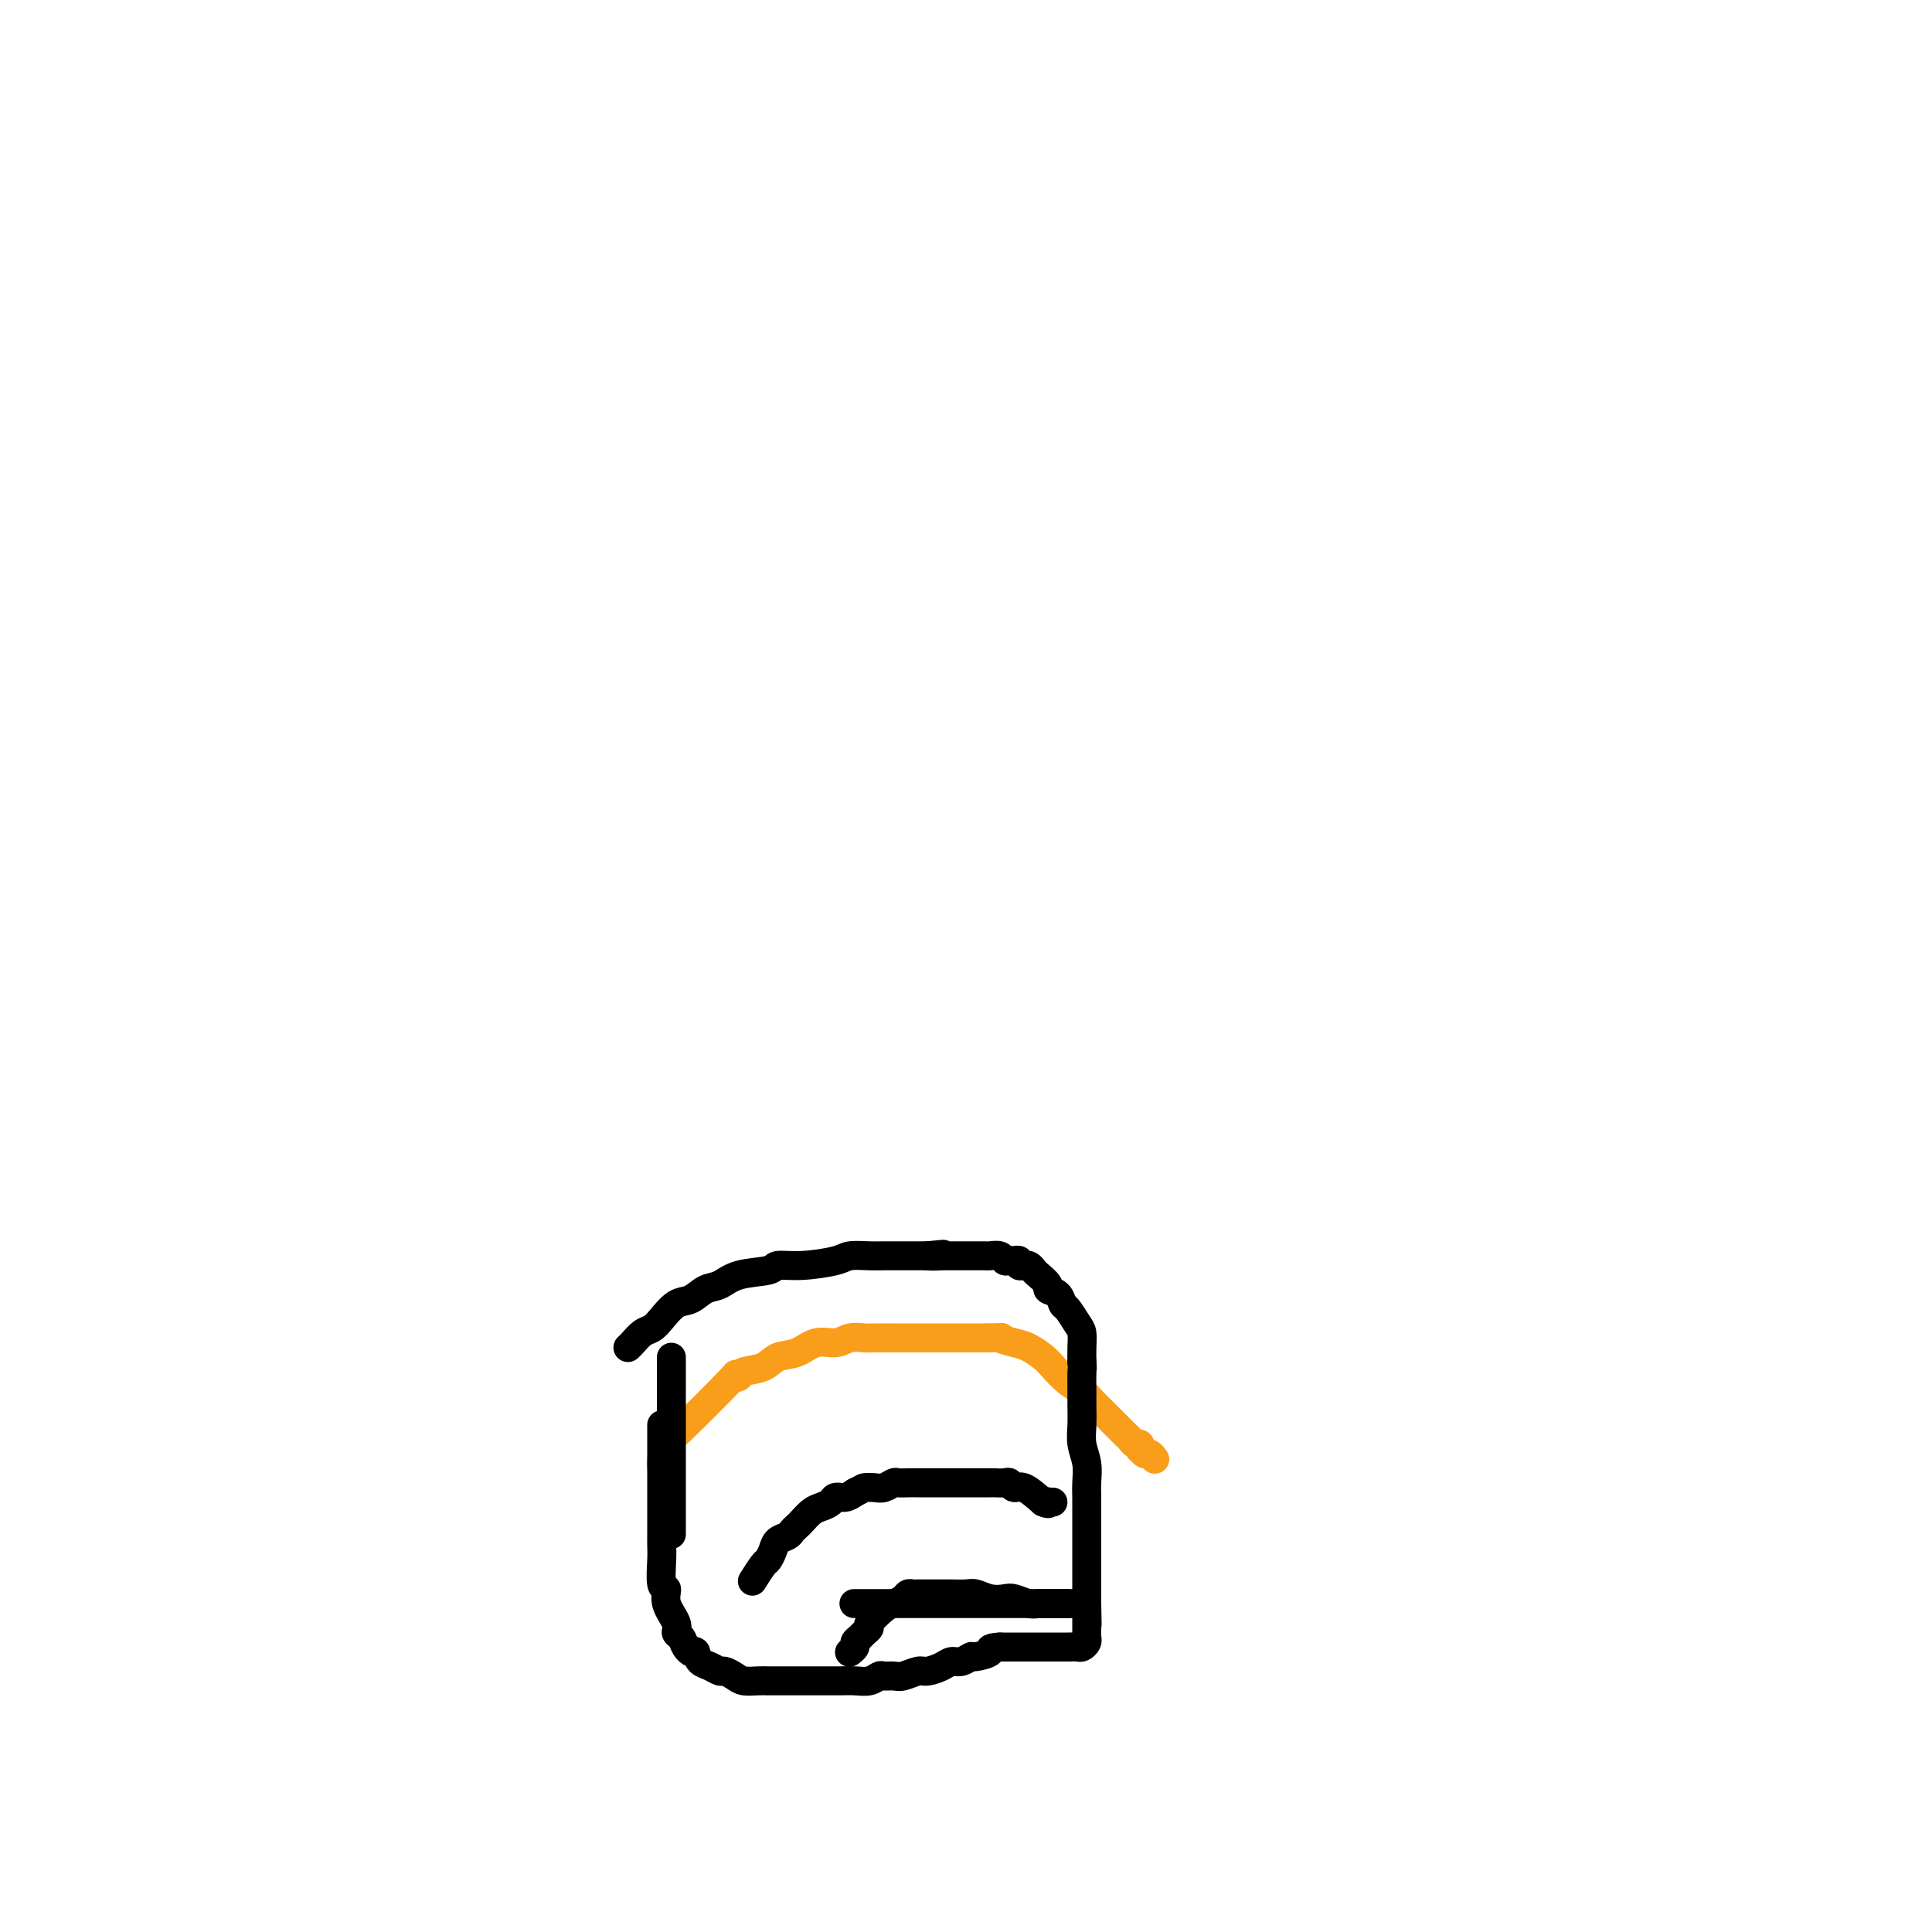 <svg viewBox='0 0 400 400' version='1.1' xmlns='http://www.w3.org/2000/svg' xmlns:xlink='http://www.w3.org/1999/xlink'><g fill='none' stroke='#F99E1B' stroke-width='6' stroke-linecap='round' stroke-linejoin='round'><path d='M137,304c-0.102,-0.518 -0.204,-1.035 0,-2c0.204,-0.965 0.713,-2.377 1,-3c0.287,-0.623 0.350,-0.457 3,-3c2.650,-2.543 7.886,-7.793 10,-10c2.114,-2.207 1.107,-1.369 1,-1c-0.107,0.369 0.687,0.269 1,0c0.313,-0.269 0.144,-0.707 1,-1c0.856,-0.293 2.736,-0.442 4,-1c1.264,-0.558 1.913,-1.526 3,-2c1.087,-0.474 2.613,-0.453 4,-1c1.387,-0.547 2.635,-1.663 4,-2c1.365,-0.337 2.847,0.106 4,0c1.153,-0.106 1.976,-0.760 3,-1c1.024,-0.240 2.247,-0.064 3,0c0.753,0.064 1.034,0.017 2,0c0.966,-0.017 2.615,-0.005 4,0c1.385,0.005 2.506,0.001 3,0c0.494,-0.001 0.362,-0.000 1,0c0.638,0.000 2.047,0.000 3,0c0.953,-0.000 1.449,-0.000 2,0c0.551,0.000 1.158,0.000 2,0c0.842,-0.000 1.919,-0.000 3,0c1.081,0.000 2.166,0.000 3,0c0.834,-0.000 1.417,-0.000 2,0'/><path d='M204,277c4.866,-0.052 3.032,-0.181 3,0c-0.032,0.181 1.737,0.671 3,1c1.263,0.329 2.019,0.497 3,1c0.981,0.503 2.188,1.342 3,2c0.812,0.658 1.230,1.136 2,2c0.770,0.864 1.893,2.114 3,3c1.107,0.886 2.198,1.407 3,2c0.802,0.593 1.314,1.258 2,2c0.686,0.742 1.546,1.561 2,2c0.454,0.439 0.503,0.499 1,1c0.497,0.501 1.442,1.445 2,2c0.558,0.555 0.728,0.722 1,1c0.272,0.278 0.648,0.667 1,1c0.352,0.333 0.682,0.610 1,1c0.318,0.390 0.624,0.893 1,1c0.376,0.107 0.821,-0.183 1,0c0.179,0.183 0.090,0.837 0,1c-0.090,0.163 -0.182,-0.166 0,0c0.182,0.166 0.636,0.828 1,1c0.364,0.172 0.636,-0.146 1,0c0.364,0.146 0.818,0.756 1,1c0.182,0.244 0.091,0.122 0,0'/></g>
<g fill='none' stroke='#000000' stroke-width='6' stroke-linecap='round' stroke-linejoin='round'><path d='M156,327c-0.203,0.322 -0.406,0.644 0,0c0.406,-0.644 1.422,-2.252 2,-3c0.578,-0.748 0.718,-0.634 1,-1c0.282,-0.366 0.706,-1.212 1,-2c0.294,-0.788 0.459,-1.520 1,-2c0.541,-0.480 1.457,-0.710 2,-1c0.543,-0.290 0.711,-0.641 1,-1c0.289,-0.359 0.697,-0.726 1,-1c0.303,-0.274 0.500,-0.456 1,-1c0.500,-0.544 1.303,-1.452 2,-2c0.697,-0.548 1.289,-0.738 2,-1c0.711,-0.262 1.541,-0.596 2,-1c0.459,-0.404 0.547,-0.878 1,-1c0.453,-0.122 1.272,0.108 2,0c0.728,-0.108 1.364,-0.554 2,-1'/><path d='M177,309c1.748,-0.841 1.619,-0.943 2,-1c0.381,-0.057 1.272,-0.068 2,0c0.728,0.068 1.295,0.214 2,0c0.705,-0.214 1.550,-0.789 2,-1c0.450,-0.211 0.504,-0.056 1,0c0.496,0.056 1.432,0.015 2,0c0.568,-0.015 0.767,-0.004 1,0c0.233,0.004 0.500,0.001 1,0c0.500,-0.001 1.232,-0.000 2,0c0.768,0.000 1.570,0.000 2,0c0.430,-0.000 0.487,-0.000 1,0c0.513,0.000 1.481,0.000 2,0c0.519,-0.000 0.588,-0.000 1,0c0.412,0.000 1.167,-0.000 2,0c0.833,0.000 1.743,0.000 2,0c0.257,-0.000 -0.139,-0.000 0,0c0.139,0.000 0.812,0.000 1,0c0.188,-0.000 -0.109,-0.000 0,0c0.109,0.000 0.624,0.000 1,0c0.376,-0.000 0.611,-0.001 1,0c0.389,0.001 0.930,0.005 1,0c0.070,-0.005 -0.331,-0.018 0,0c0.331,0.018 1.392,0.065 2,0c0.608,-0.065 0.761,-0.244 1,0c0.239,0.244 0.564,0.912 1,1c0.436,0.088 0.982,-0.403 2,0c1.018,0.403 2.509,1.702 4,3'/><path d='M216,311c1.460,0.619 1.109,0.166 1,0c-0.109,-0.166 0.022,-0.044 0,0c-0.022,0.044 -0.198,0.012 0,0c0.198,-0.012 0.771,-0.003 1,0c0.229,0.003 0.115,0.002 0,0'/><path d='M177,332c-0.175,0.000 -0.350,0.000 0,0c0.350,0.000 1.225,0.000 2,0c0.775,0.000 1.449,-0.000 2,0c0.551,0.000 0.979,0.000 1,0c0.021,0.000 -0.367,0.000 0,0c0.367,0.000 1.487,-0.000 3,0c1.513,0.000 3.418,0.000 5,0c1.582,0.000 2.840,-0.000 4,0c1.160,0.000 2.222,0.000 3,0c0.778,-0.000 1.273,0.000 2,0c0.727,0.000 1.685,0.000 2,0c0.315,0.000 -0.014,0.000 0,0c0.014,0.000 0.371,0.000 1,0c0.629,0.000 1.530,-0.000 2,0c0.470,0.000 0.508,0.000 1,0c0.492,0.000 1.437,-0.000 2,0c0.563,0.000 0.742,0.000 1,0c0.258,0.000 0.594,-0.000 1,0c0.406,0.000 0.881,0.000 1,0c0.119,0.000 -0.120,-0.000 0,0c0.120,0.000 0.598,0.000 1,0c0.402,0.000 0.726,-0.000 1,0c0.274,0.000 0.497,0.000 1,0c0.503,0.000 1.287,-0.000 2,0c0.713,0.000 1.357,0.000 2,0'/><path d='M217,332c6.365,0.000 2.279,0.000 1,0c-1.279,0.000 0.250,-0.000 1,0c0.750,0.000 0.722,0.000 1,0c0.278,0.000 0.864,0.000 1,0c0.136,0.000 -0.177,-0.000 0,0c0.177,0.000 0.843,0.000 1,0c0.157,0.000 -0.195,-0.000 0,0c0.195,0.000 0.937,0.000 1,0c0.063,-0.000 -0.553,0.000 -1,0c-0.447,0.000 -0.723,0.000 -1,0'/><path d='M221,332c0.337,-0.001 -0.820,-0.004 -2,0c-1.180,0.004 -2.384,0.015 -3,0c-0.616,-0.015 -0.643,-0.056 -1,0c-0.357,0.056 -1.044,0.207 -2,0c-0.956,-0.207 -2.180,-0.774 -3,-1c-0.820,-0.226 -1.234,-0.113 -2,0c-0.766,0.113 -1.883,0.226 -3,0c-1.117,-0.226 -2.235,-0.793 -3,-1c-0.765,-0.207 -1.178,-0.056 -2,0c-0.822,0.056 -2.051,0.015 -3,0c-0.949,-0.015 -1.616,-0.004 -2,0c-0.384,0.004 -0.484,0.001 -1,0c-0.516,-0.001 -1.448,-0.001 -2,0c-0.552,0.001 -0.724,0.003 -1,0c-0.276,-0.003 -0.655,-0.011 -1,0c-0.345,0.011 -0.657,0.042 -1,0c-0.343,-0.042 -0.716,-0.159 -1,0c-0.284,0.159 -0.478,0.592 -1,1c-0.522,0.408 -1.372,0.792 -2,1c-0.628,0.208 -1.032,0.241 -2,1c-0.968,0.759 -2.498,2.245 -3,3c-0.502,0.755 0.024,0.779 0,1c-0.024,0.221 -0.599,0.637 -1,1c-0.401,0.363 -0.630,0.672 -1,1c-0.370,0.328 -0.883,0.676 -1,1c-0.117,0.324 0.161,0.626 0,1c-0.161,0.374 -0.760,0.821 -1,1c-0.240,0.179 -0.120,0.089 0,0'/><path d='M130,279c0.246,-0.216 0.491,-0.433 1,-1c0.509,-0.567 1.280,-1.485 2,-2c0.720,-0.515 1.389,-0.628 2,-1c0.611,-0.372 1.164,-1.002 2,-2c0.836,-0.998 1.957,-2.365 3,-3c1.043,-0.635 2.010,-0.537 3,-1c0.990,-0.463 2.003,-1.487 3,-2c0.997,-0.513 1.978,-0.515 3,-1c1.022,-0.485 2.084,-1.453 4,-2c1.916,-0.547 4.686,-0.672 6,-1c1.314,-0.328 1.174,-0.858 2,-1c0.826,-0.142 2.619,0.106 5,0c2.381,-0.106 5.350,-0.564 7,-1c1.650,-0.436 1.980,-0.849 3,-1c1.020,-0.151 2.731,-0.041 4,0c1.269,0.041 2.097,0.011 3,0c0.903,-0.011 1.881,-0.003 3,0c1.119,0.003 2.378,0.001 3,0c0.622,-0.001 0.606,-0.000 1,0c0.394,0.000 1.197,0.000 2,0'/><path d='M192,260c6.136,-0.619 1.977,-0.166 1,0c-0.977,0.166 1.229,0.044 2,0c0.771,-0.044 0.109,-0.012 0,0c-0.109,0.012 0.337,0.003 1,0c0.663,-0.003 1.544,-0.001 2,0c0.456,0.001 0.488,0.001 1,0c0.512,-0.001 1.503,-0.001 2,0c0.497,0.001 0.500,0.004 1,0c0.500,-0.004 1.496,-0.015 2,0c0.504,0.015 0.517,0.057 1,0c0.483,-0.057 1.435,-0.211 2,0c0.565,0.211 0.744,0.788 1,1c0.256,0.212 0.589,0.061 1,0c0.411,-0.061 0.899,-0.030 1,0c0.101,0.030 -0.184,0.061 0,0c0.184,-0.061 0.837,-0.213 1,0c0.163,0.213 -0.163,0.792 0,1c0.163,0.208 0.816,0.044 1,0c0.184,-0.044 -0.100,0.033 0,0c0.100,-0.033 0.585,-0.177 1,0c0.415,0.177 0.759,0.676 1,1c0.241,0.324 0.379,0.472 1,1c0.621,0.528 1.723,1.435 2,2c0.277,0.565 -0.273,0.788 0,1c0.273,0.212 1.369,0.412 2,1c0.631,0.588 0.796,1.564 1,2c0.204,0.436 0.447,0.332 1,1c0.553,0.668 1.416,2.107 2,3c0.584,0.893 0.888,1.240 1,2c0.112,0.760 0.032,1.931 0,3c-0.032,1.069 -0.016,2.034 0,3'/><path d='M224,282c0.154,1.483 0.040,1.190 0,2c-0.040,0.810 -0.007,2.722 0,4c0.007,1.278 -0.012,1.920 0,3c0.012,1.080 0.056,2.597 0,4c-0.056,1.403 -0.211,2.693 0,4c0.211,1.307 0.789,2.633 1,4c0.211,1.367 0.057,2.776 0,4c-0.057,1.224 -0.015,2.265 0,3c0.015,0.735 0.004,1.165 0,2c-0.004,0.835 -0.001,2.074 0,3c0.001,0.926 0.000,1.539 0,2c-0.000,0.461 -0.000,0.768 0,1c0.000,0.232 0.000,0.387 0,1c-0.000,0.613 -0.000,1.683 0,2c0.000,0.317 0.000,-0.118 0,0c-0.000,0.118 -0.000,0.790 0,1c0.000,0.210 0.000,-0.041 0,0c-0.000,0.041 -0.000,0.374 0,1c0.000,0.626 0.000,1.543 0,2c-0.000,0.457 -0.000,0.452 0,1c0.000,0.548 0.000,1.648 0,2c-0.000,0.352 -0.000,-0.045 0,0c0.000,0.045 0.000,0.533 0,1c-0.000,0.467 -0.000,0.914 0,1c0.000,0.086 0.000,-0.187 0,0c-0.000,0.187 -0.000,0.835 0,1c0.000,0.165 0.000,-0.152 0,0c-0.000,0.152 -0.000,0.772 0,1c0.000,0.228 0.000,0.065 0,0c-0.000,-0.065 0.000,-0.033 0,0'/><path d='M225,332c0.155,7.979 0.041,2.925 0,1c-0.041,-1.925 -0.011,-0.723 0,0c0.011,0.723 0.003,0.967 0,1c-0.003,0.033 -0.001,-0.145 0,0c0.001,0.145 0.000,0.612 0,1c-0.000,0.388 0.000,0.696 0,1c-0.000,0.304 -0.000,0.602 0,1c0.000,0.398 0.001,0.894 0,1c-0.001,0.106 -0.003,-0.178 0,0c0.003,0.178 0.013,0.818 0,1c-0.013,0.182 -0.048,-0.095 0,0c0.048,0.095 0.179,0.561 0,1c-0.179,0.439 -0.667,0.850 -1,1c-0.333,0.150 -0.512,0.040 -1,0c-0.488,-0.040 -1.287,-0.011 -2,0c-0.713,0.011 -1.342,0.003 -2,0c-0.658,-0.003 -1.345,-0.001 -2,0c-0.655,0.001 -1.278,0.000 -2,0c-0.722,-0.000 -1.541,-0.000 -2,0c-0.459,0.000 -0.556,0.000 -1,0c-0.444,-0.000 -1.235,-0.000 -2,0c-0.765,0.000 -1.504,0.000 -2,0c-0.496,-0.000 -0.748,-0.000 -1,0'/><path d='M207,341c-2.910,0.161 -1.686,0.564 -2,1c-0.314,0.436 -2.166,0.904 -3,1c-0.834,0.096 -0.650,-0.180 -1,0c-0.350,0.180 -1.233,0.818 -2,1c-0.767,0.182 -1.417,-0.091 -2,0c-0.583,0.091 -1.101,0.546 -2,1c-0.899,0.454 -2.181,0.906 -3,1c-0.819,0.094 -1.174,-0.172 -2,0c-0.826,0.172 -2.121,0.782 -3,1c-0.879,0.218 -1.340,0.044 -2,0c-0.660,-0.044 -1.518,0.041 -2,0c-0.482,-0.041 -0.589,-0.207 -1,0c-0.411,0.207 -1.125,0.788 -2,1c-0.875,0.212 -1.912,0.057 -3,0c-1.088,-0.057 -2.227,-0.015 -3,0c-0.773,0.015 -1.180,0.004 -2,0c-0.820,-0.004 -2.052,-0.001 -3,0c-0.948,0.001 -1.611,0.000 -2,0c-0.389,-0.000 -0.506,-0.000 -1,0c-0.494,0.000 -1.367,-0.000 -2,0c-0.633,0.000 -1.027,0.001 -2,0c-0.973,-0.001 -2.525,-0.003 -3,0c-0.475,0.003 0.129,0.011 0,0c-0.129,-0.011 -0.989,-0.041 -2,0c-1.011,0.041 -2.171,0.151 -3,0c-0.829,-0.151 -1.325,-0.565 -2,-1c-0.675,-0.435 -1.529,-0.893 -2,-1c-0.471,-0.107 -0.559,0.136 -1,0c-0.441,-0.136 -1.234,-0.652 -2,-1c-0.766,-0.348 -1.505,-0.528 -2,-1c-0.495,-0.472 -0.748,-1.236 -1,-2'/><path d='M144,342c-1.724,-0.897 -1.034,-0.140 -1,0c0.034,0.140 -0.587,-0.339 -1,-1c-0.413,-0.661 -0.617,-1.505 -1,-2c-0.383,-0.495 -0.943,-0.640 -1,-1c-0.057,-0.360 0.391,-0.936 0,-2c-0.391,-1.064 -1.621,-2.616 -2,-4c-0.379,-1.384 0.095,-2.601 0,-3c-0.095,-0.399 -0.757,0.022 -1,-1c-0.243,-1.022 -0.065,-3.485 0,-5c0.065,-1.515 0.017,-2.083 0,-3c-0.017,-0.917 -0.005,-2.185 0,-3c0.005,-0.815 0.001,-1.177 0,-2c-0.001,-0.823 -0.000,-2.108 0,-3c0.000,-0.892 0.000,-1.390 0,-2c-0.000,-0.610 -0.000,-1.332 0,-2c0.000,-0.668 0.000,-1.281 0,-2c-0.000,-0.719 -0.000,-1.545 0,-2c0.000,-0.455 0.000,-0.538 0,-1c-0.000,-0.462 -0.000,-1.304 0,-2c0.000,-0.696 0.000,-1.248 0,-2c-0.000,-0.752 -0.000,-1.704 0,-2c0.000,-0.296 0.000,0.064 0,0c-0.000,-0.064 -0.000,-0.553 0,-1c0.000,-0.447 0.000,-0.851 0,-1c-0.000,-0.149 -0.000,-0.043 0,0c0.000,0.043 0.000,0.021 0,0'/><path d='M139,281c0.000,0.417 0.000,0.834 0,1c0.000,0.166 0.000,0.080 0,1c0.000,0.920 0.000,2.846 0,4c0.000,1.154 0.000,1.537 0,2c0.000,0.463 0.000,1.007 0,1c0.000,-0.007 0.000,-0.566 0,0c0.000,0.566 0.000,2.255 0,3c0.000,0.745 0.000,0.545 0,1c-0.000,0.455 0.000,1.566 0,3c0.000,1.434 0.000,3.191 0,4c0.000,0.809 0.000,0.670 0,2c0.000,1.330 0.000,4.127 0,7c0.000,2.873 0.000,5.821 0,7c0.000,1.179 0.000,0.590 0,0'/></g>
</svg>